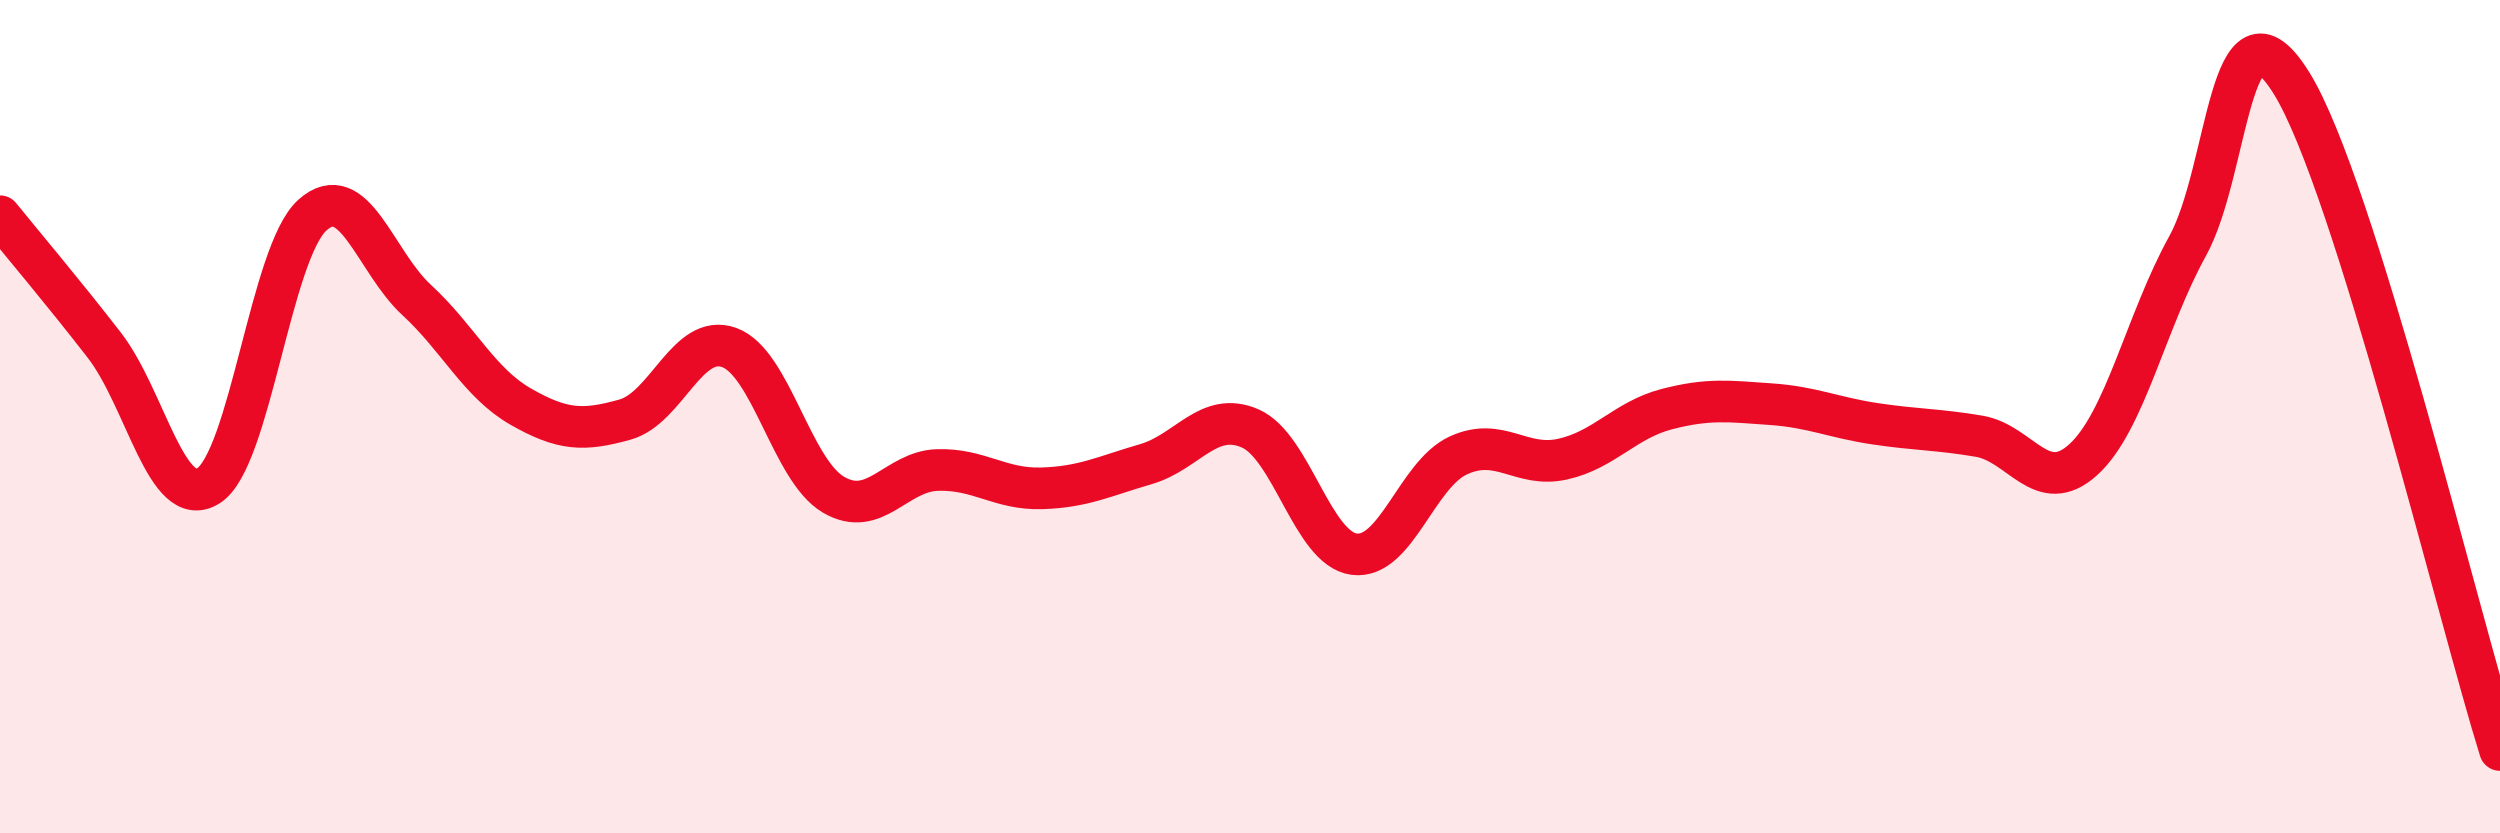 
    <svg width="60" height="20" viewBox="0 0 60 20" xmlns="http://www.w3.org/2000/svg">
      <path
        d="M 0,5.19 C 0.5,5.81 1.5,6.99 2.5,8.28 C 3.5,9.57 4,12.28 5,11.66 C 6,11.04 6.5,6.05 7.5,5.16 C 8.5,4.27 9,6.28 10,7.2 C 11,8.12 11.5,9.19 12.5,9.76 C 13.5,10.33 14,10.35 15,10.07 C 16,9.79 16.5,7.98 17.5,8.34 C 18.5,8.7 19,11.28 20,11.87 C 21,12.46 21.5,11.31 22.5,11.28 C 23.5,11.25 24,11.75 25,11.72 C 26,11.69 26.5,11.43 27.5,11.14 C 28.5,10.85 29,9.85 30,10.28 C 31,10.71 31.5,13.17 32.5,13.3 C 33.5,13.43 34,11.39 35,10.93 C 36,10.47 36.5,11.24 37.5,11.02 C 38.5,10.8 39,10.08 40,9.82 C 41,9.56 41.5,9.63 42.5,9.7 C 43.5,9.77 44,10.02 45,10.17 C 46,10.32 46.5,10.3 47.5,10.47 C 48.5,10.64 49,11.94 50,11.03 C 51,10.12 51.5,7.72 52.5,5.91 C 53.5,4.1 53.5,-0.42 55,2 C 56.5,4.42 59,14.8 60,18L60 20L0 20Z"
        fill="#EB0A25"
        opacity="0.1"
        stroke-linecap="round"
        stroke-linejoin="round"
      />
      <path
        d="M 0,5.19 C 0.5,5.81 1.5,6.99 2.5,8.28 C 3.5,9.57 4,12.28 5,11.66 C 6,11.04 6.5,6.05 7.5,5.16 C 8.5,4.27 9,6.28 10,7.2 C 11,8.12 11.5,9.19 12.5,9.76 C 13.5,10.33 14,10.35 15,10.07 C 16,9.79 16.5,7.98 17.5,8.34 C 18.5,8.7 19,11.28 20,11.87 C 21,12.46 21.5,11.31 22.5,11.28 C 23.5,11.25 24,11.75 25,11.72 C 26,11.69 26.5,11.43 27.5,11.14 C 28.5,10.85 29,9.85 30,10.28 C 31,10.71 31.5,13.17 32.5,13.3 C 33.5,13.43 34,11.39 35,10.93 C 36,10.47 36.5,11.24 37.5,11.02 C 38.5,10.8 39,10.08 40,9.82 C 41,9.56 41.5,9.63 42.5,9.7 C 43.5,9.77 44,10.02 45,10.17 C 46,10.32 46.5,10.3 47.5,10.47 C 48.5,10.64 49,11.94 50,11.03 C 51,10.12 51.5,7.72 52.5,5.91 C 53.5,4.1 53.5,-0.42 55,2 C 56.5,4.42 59,14.8 60,18"
        stroke="#EB0A25"
        stroke-width="1"
        fill="none"
        stroke-linecap="round"
        stroke-linejoin="round"
      />
    </svg>
  